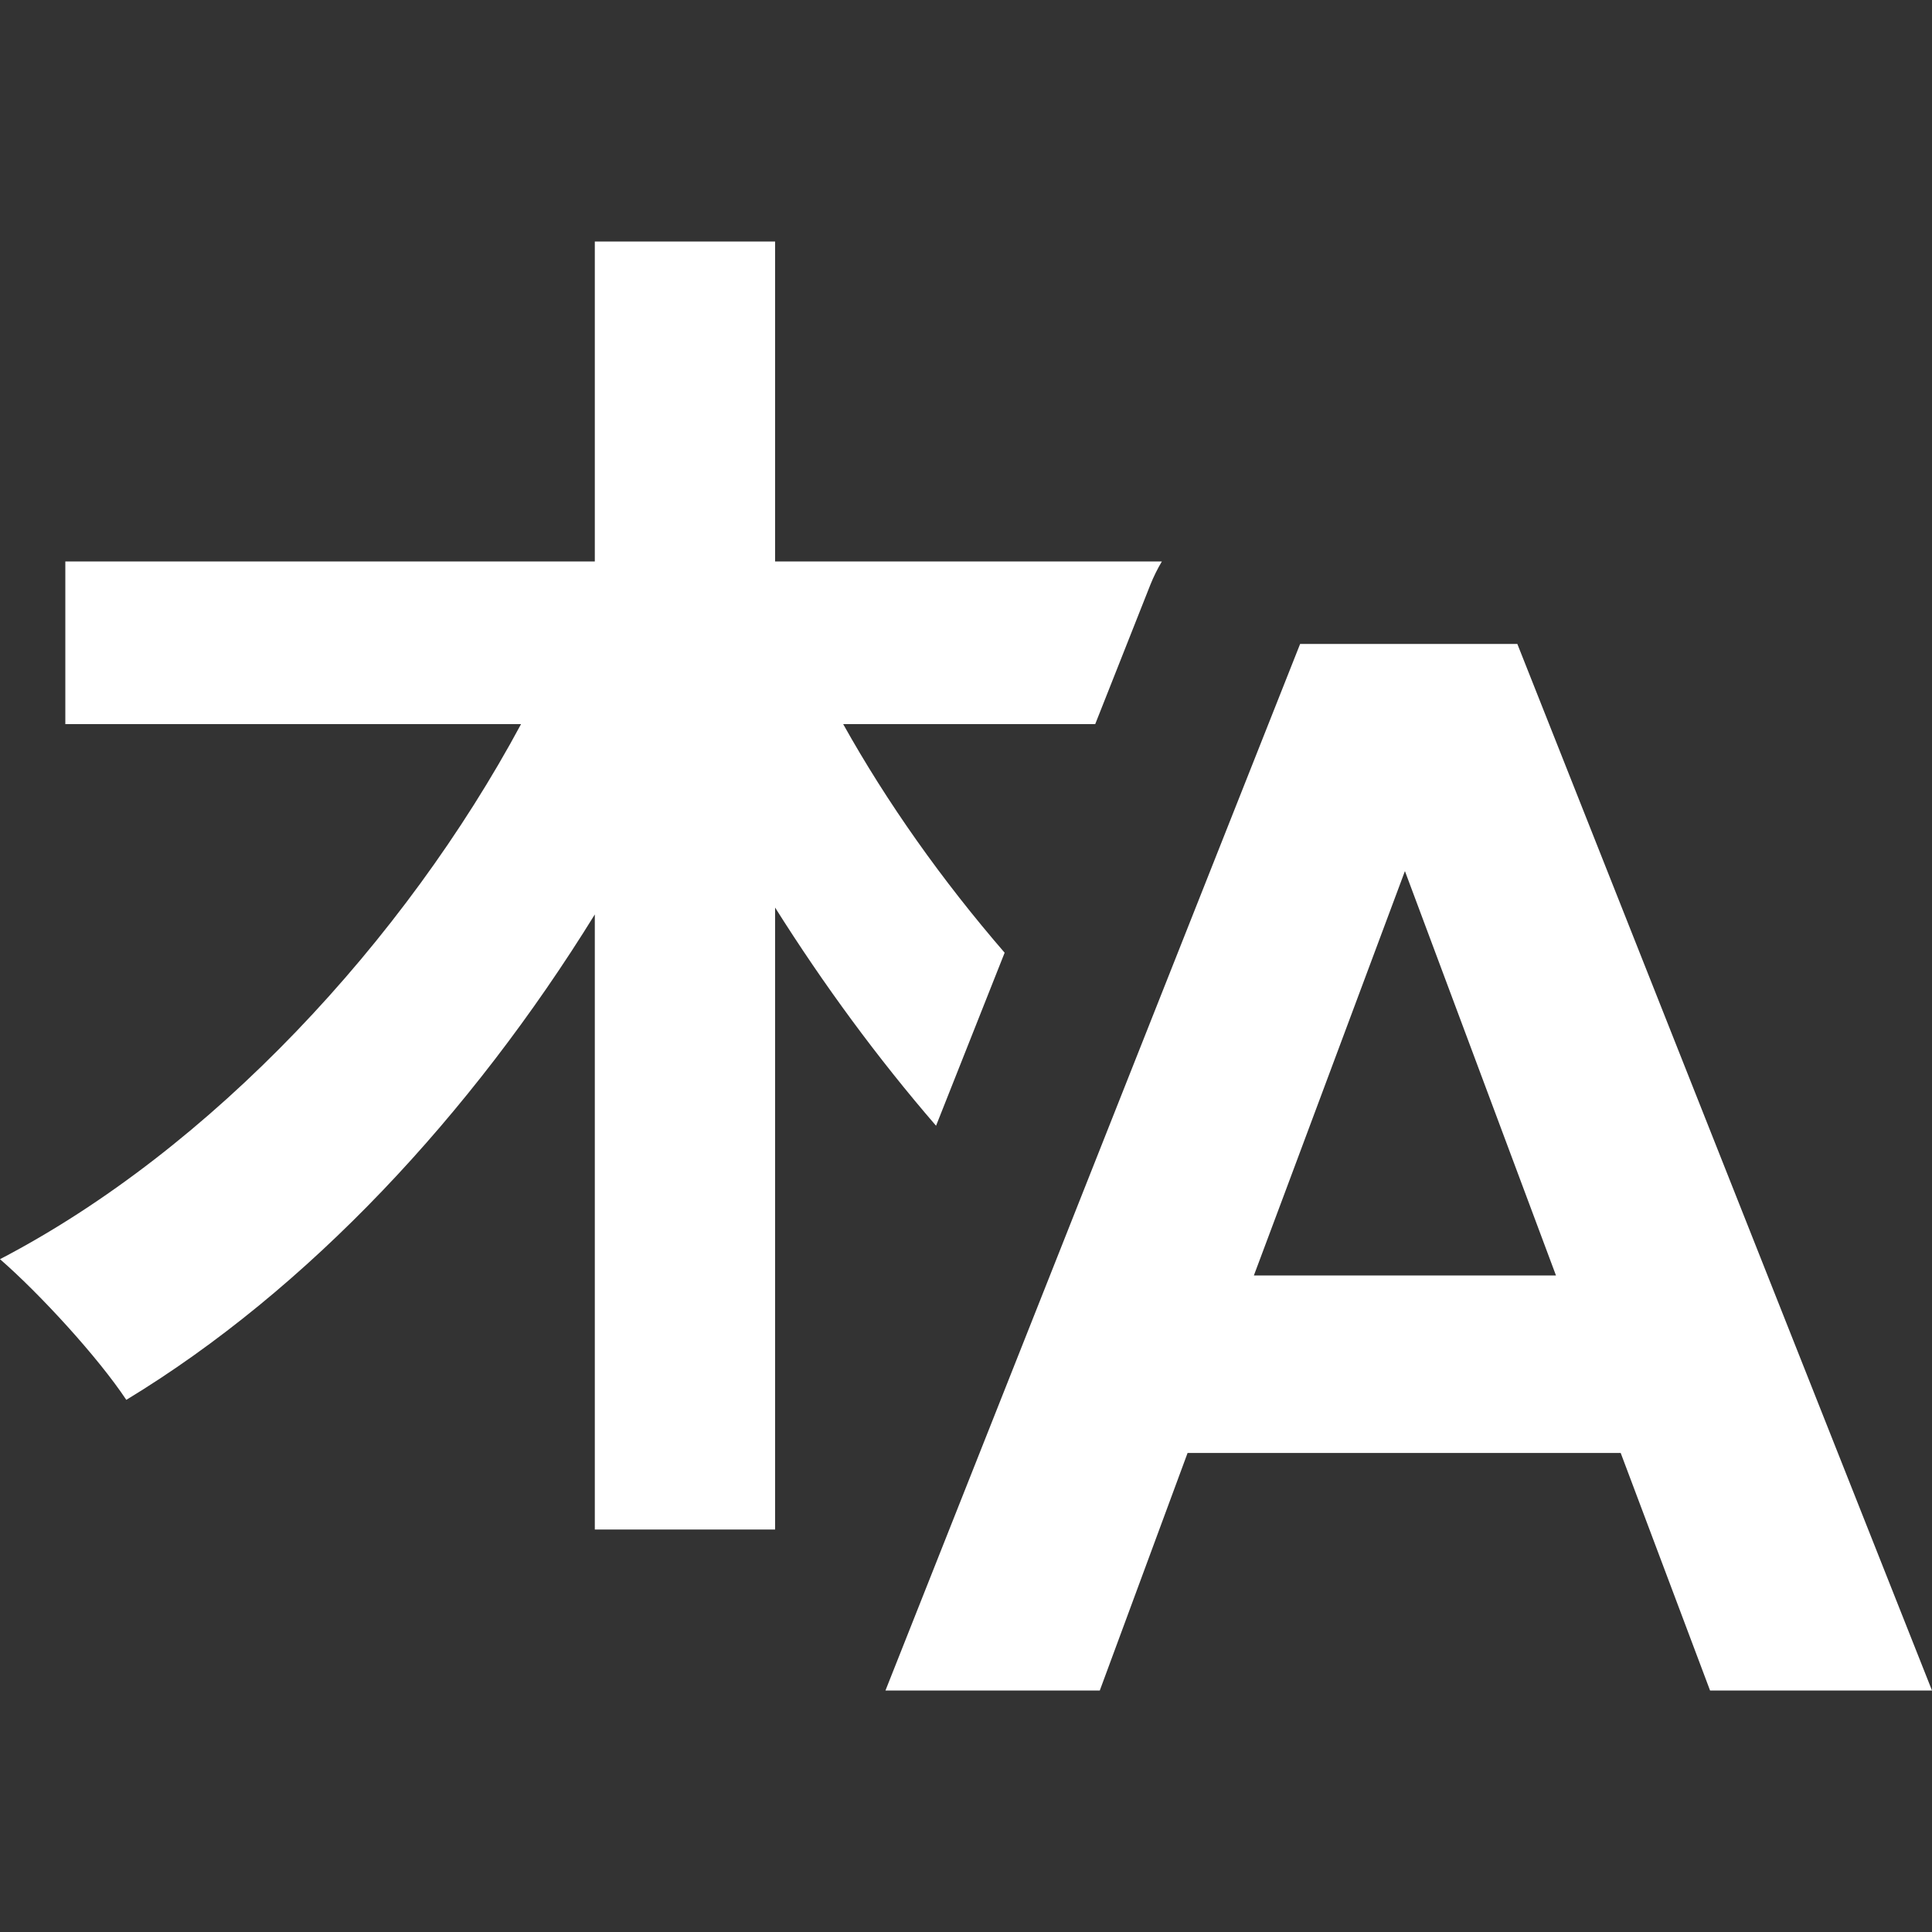 <svg xmlns="http://www.w3.org/2000/svg" fill="white" role="img" viewBox="0 0 16 16" width="16" height="16" data-icon="LanguagesSmall" aria-hidden="true">
  <rect x="0" y="0" width="16" height="16" fill="#333333" stroke="none"/>
  <path fill-rule="evenodd" clip-rule="evenodd" d="M10.767 5.333L10.504 5.997L9.34 8.935L8.769 10.377L7.333 14H9.108L9.835 12.033H13.422L14.162 14H16L12.566 5.333H10.828H10.767ZM10.619 9.935L10.384 10.563H11.104H12.886L11.635 7.214L10.619 9.935ZM9.527 4.842C9.554 4.775 9.586 4.71 9.622 4.65H6.419V2H4.926V4.65H0.541V5.997H4.315C3.351 7.79 1.752 9.515 0 10.428C0.329 10.714 0.811 11.239 1.046 11.593C2.551 10.68 3.903 9.229 4.926 7.573V12.667H6.419V7.516C6.82 8.153 7.267 8.762 7.752 9.323L8.32 7.89C7.802 7.291 7.346 6.647 6.983 5.997H9.07L9.527 4.842Z" fill="white">
  </path>
</svg>
